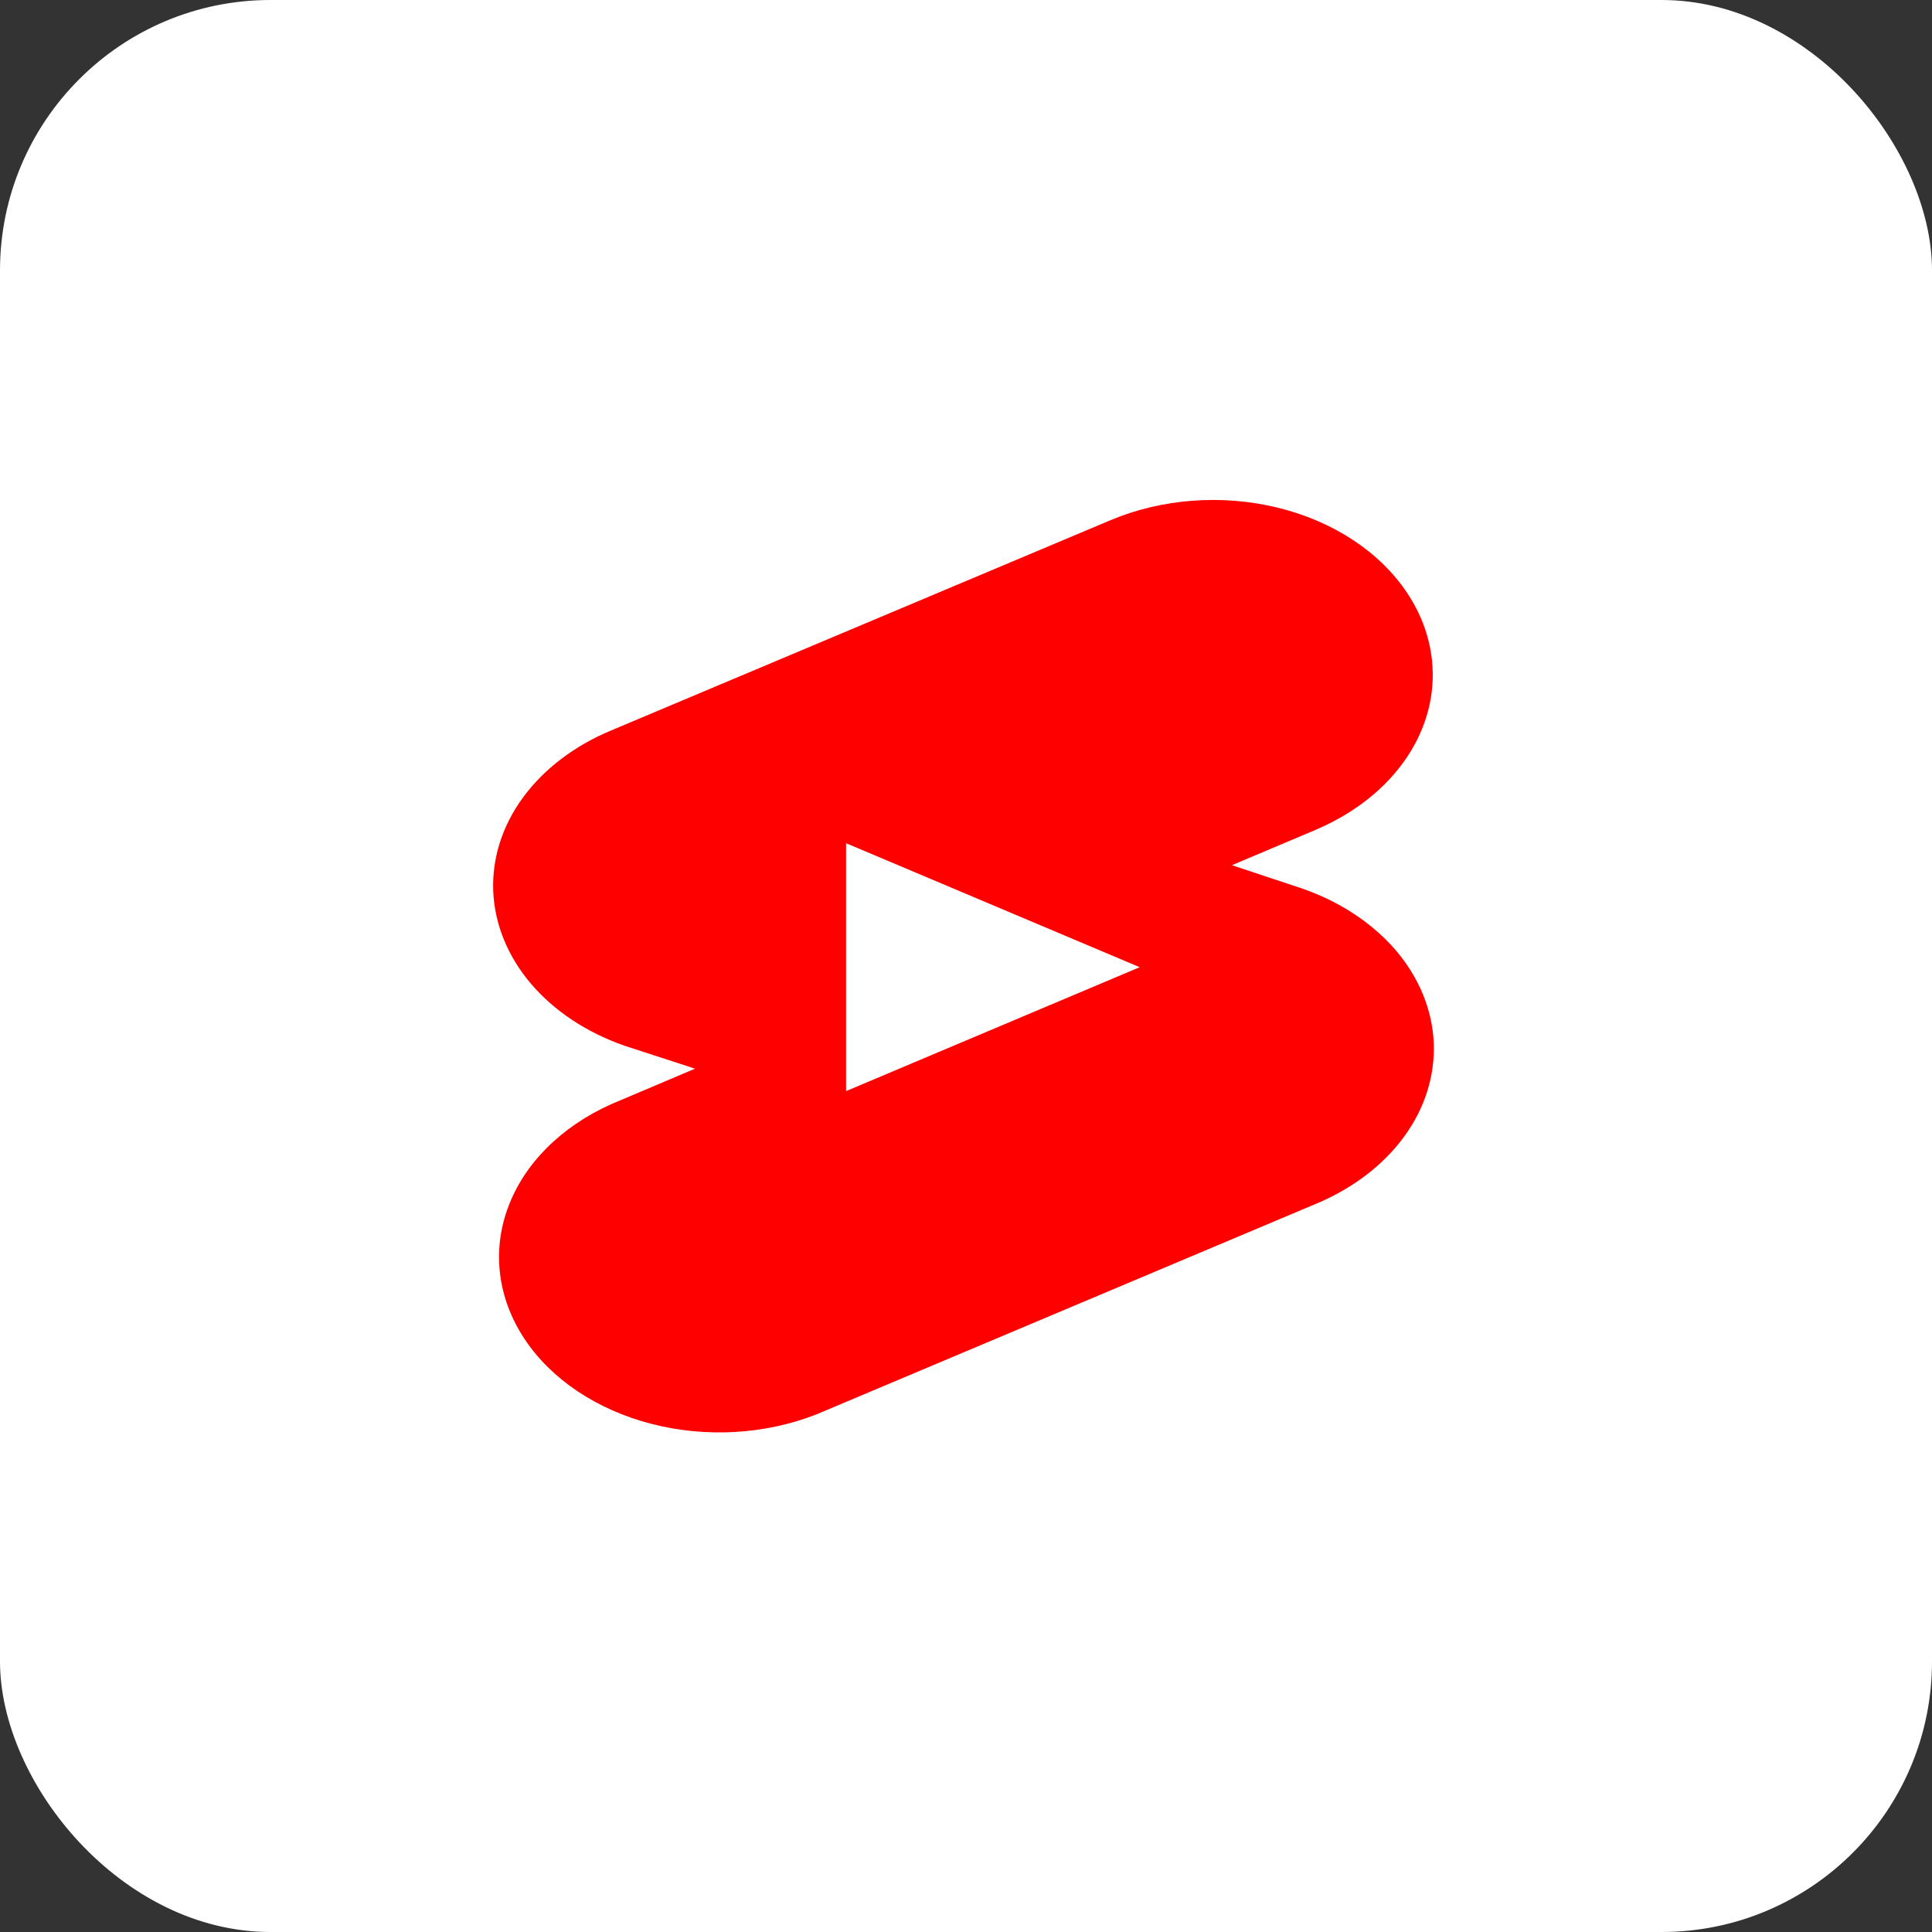 <svg width="50" height="50" viewBox="0 0 50 50" fill="none" xmlns="http://www.w3.org/2000/svg">
<rect x="0" y="0" width="50" height="50" fill="#333333" stroke="none"/>
<rect width="50" height="50" rx="7" fill="white"/>
<path d="M36.129 24.601C36.729 25.308 37.067 26.136 37.105 26.988C37.14 27.841 36.874 28.686 36.334 29.422C35.794 30.159 35.004 30.76 34.056 31.155L21.134 36.602C19.804 37.126 18.268 37.214 16.856 36.849C15.444 36.484 14.265 35.695 13.574 34.651C12.882 33.605 12.727 32.385 13.147 31.251C13.564 30.117 14.521 29.158 15.814 28.578L17.987 27.657L16.164 27.064C15.182 26.721 14.344 26.166 13.741 25.459C13.141 24.752 12.803 23.925 12.765 23.072C12.73 22.22 12.995 21.375 13.536 20.638C14.076 19.901 14.866 19.3 15.814 18.905L28.739 13.463C30.072 12.902 31.63 12.787 33.07 13.139C34.511 13.493 35.715 14.288 36.419 15.349C37.124 16.41 37.272 17.653 36.827 18.8C36.385 19.946 35.386 20.907 34.056 21.473L31.882 22.391L33.705 22.997C34.688 23.339 35.525 23.897 36.129 24.601Z" fill="#FF0000"/>
<path d="M21.896 28.238V21.822L29.495 25.031L21.896 28.238Z" fill="white"/>
</svg>
